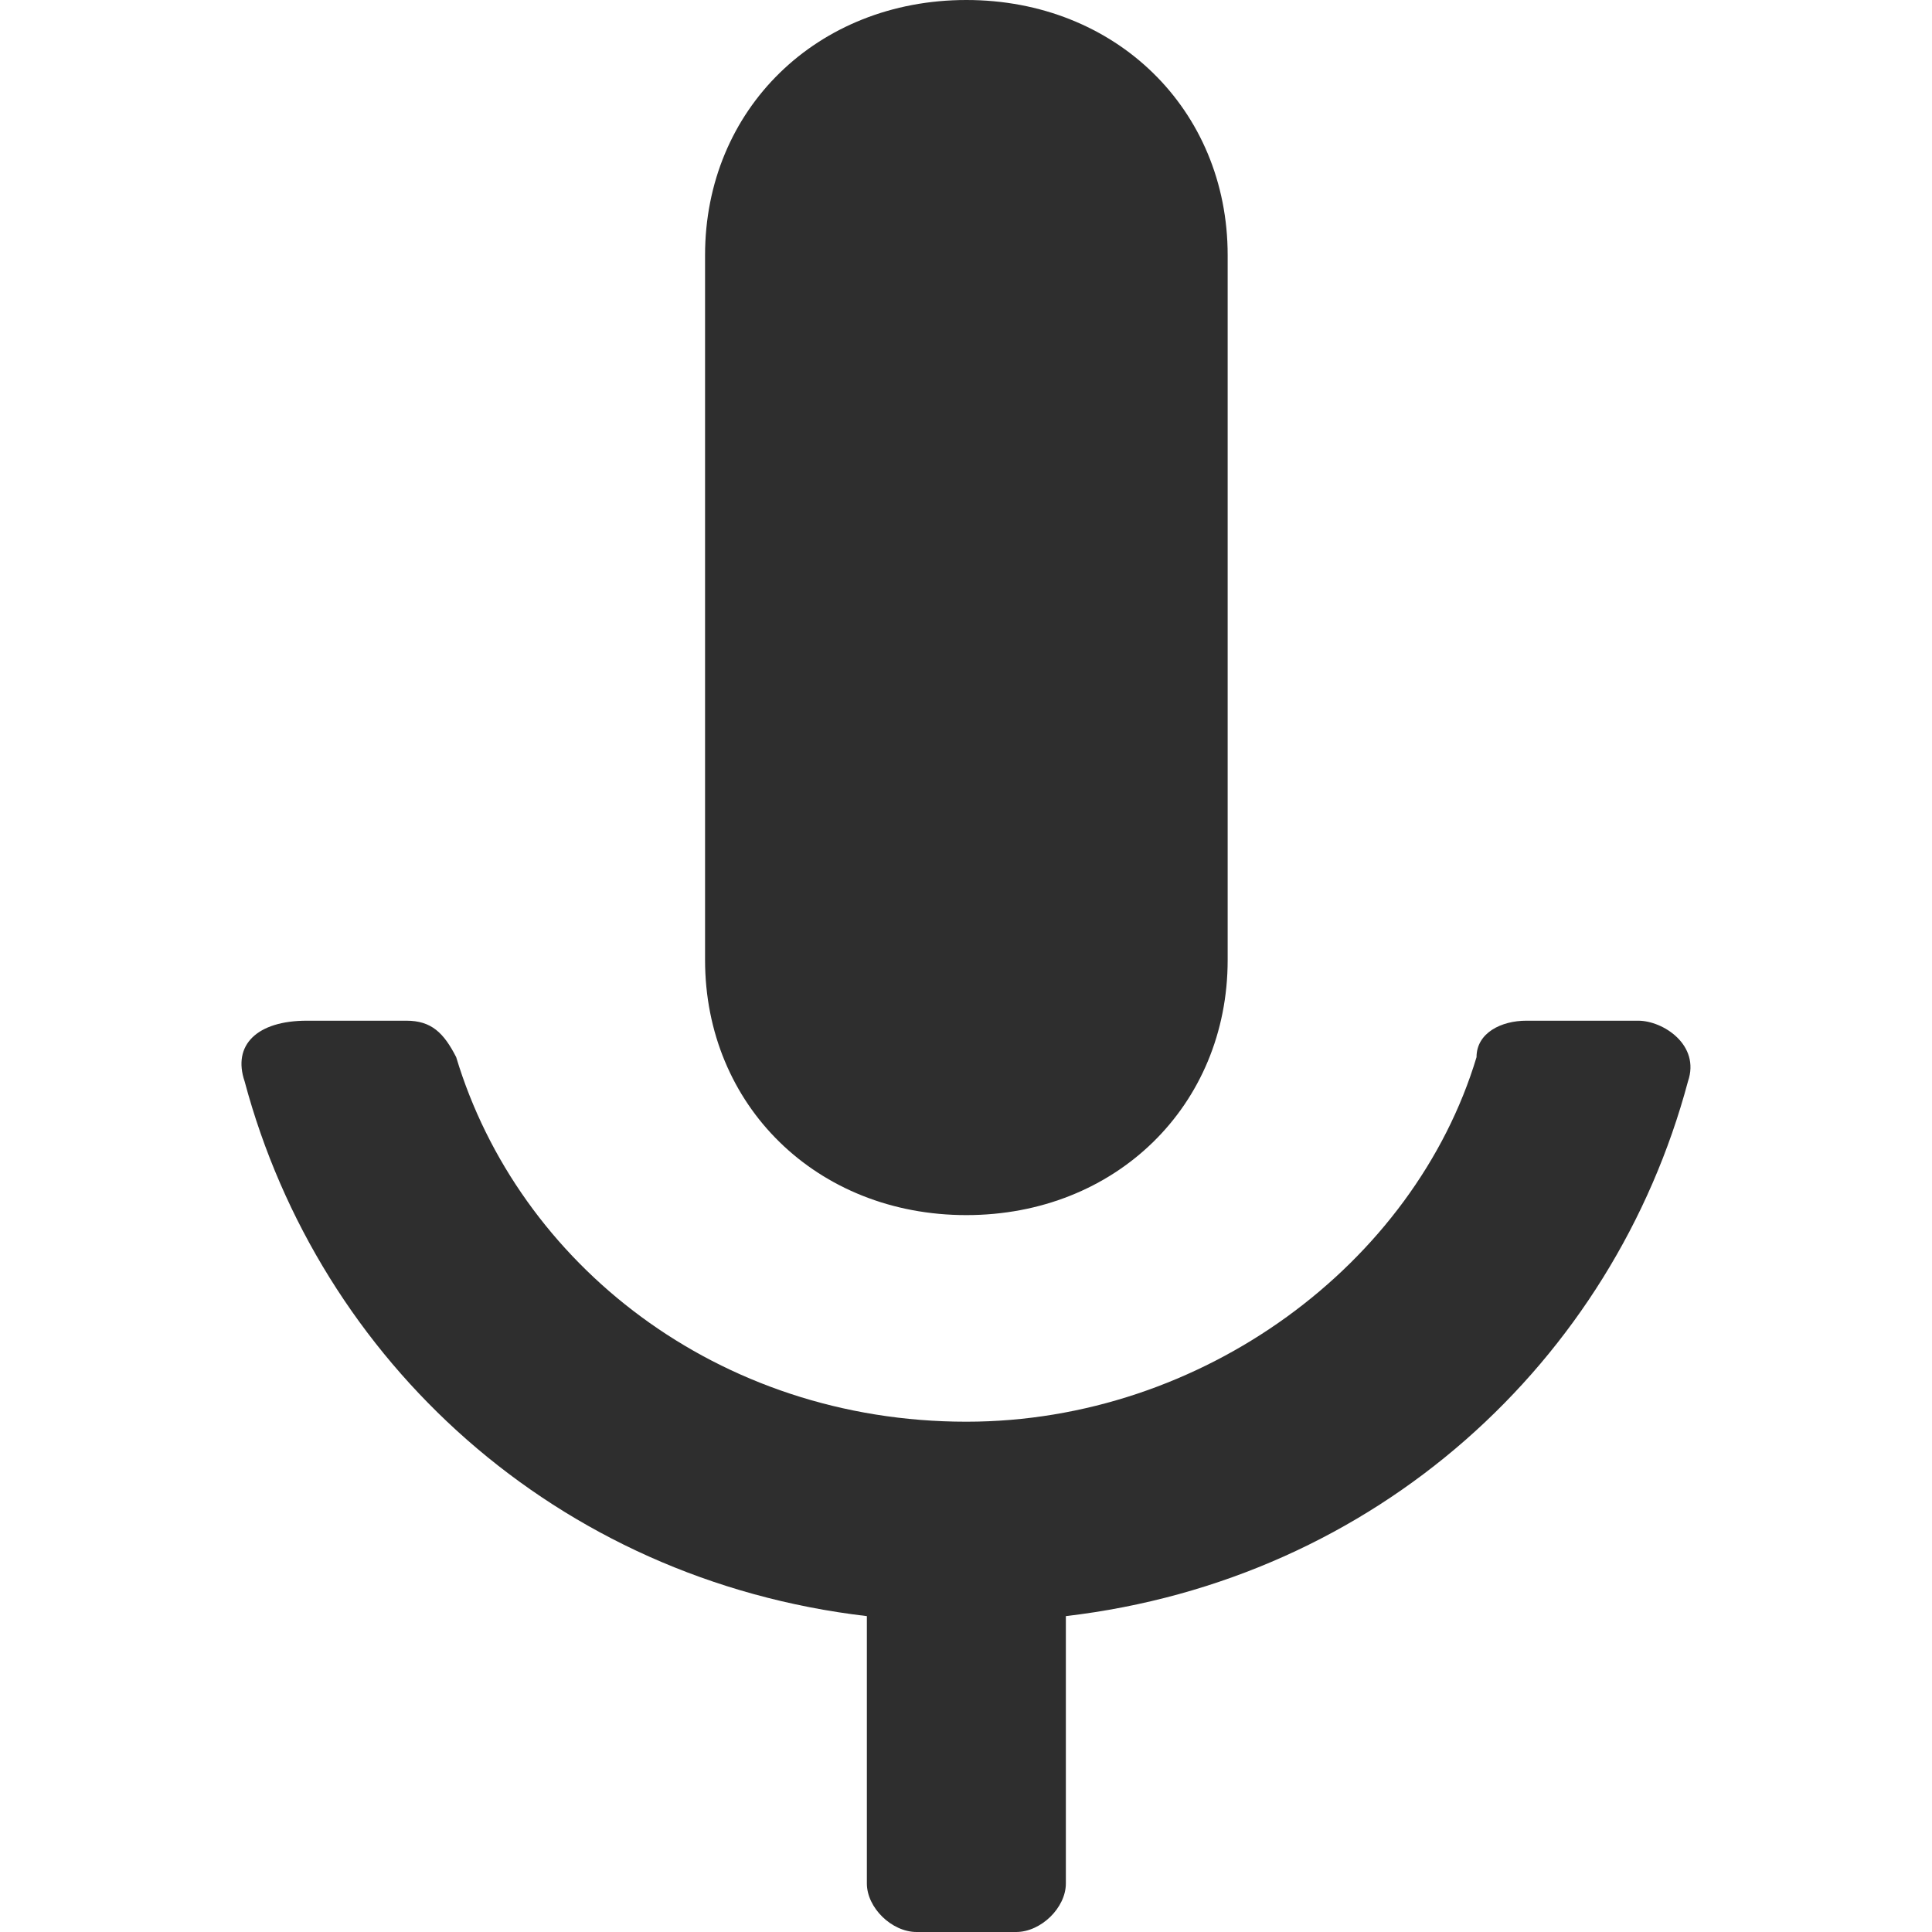 <svg xmlns:xlink="http://www.w3.org/1999/xlink" xmlns="http://www.w3.org/2000/svg" fill="none" viewBox="0 0 12 16" aria-hidden="true" focusable="false"   width="1"  height="1" ><path fill="#2E2E2E" d="M6.827 13.384C9.403 13.082 11.361 11.27 11.979 8.956C12.083 8.654 11.773 8.453 11.567 8.453H10.64C10.434 8.453 10.228 8.553 10.228 8.755C9.713 10.465 7.961 11.774 6.003 11.774C3.942 11.774 2.293 10.465 1.778 8.755C1.675 8.553 1.572 8.453 1.366 8.453H0.541C0.129 8.453 -0.077 8.654 0.026 8.956C0.645 11.27 2.602 13.082 5.179 13.384V15.598C5.179 15.799 5.385 16 5.591 16H6.415C6.621 16 6.827 15.799 6.827 15.598V13.384ZM6.003 10.063C7.239 10.063 8.167 9.157 8.167 7.95V2.113C8.167 0.906 7.239 0 6.003 0C4.766 0 3.839 0.906 3.839 2.113V7.95C3.839 9.157 4.766 10.063 6.003 10.063Z" clip-rule="evenodd" fill-rule="evenodd"></path><title fill="none">Voice-compatible</title></svg>